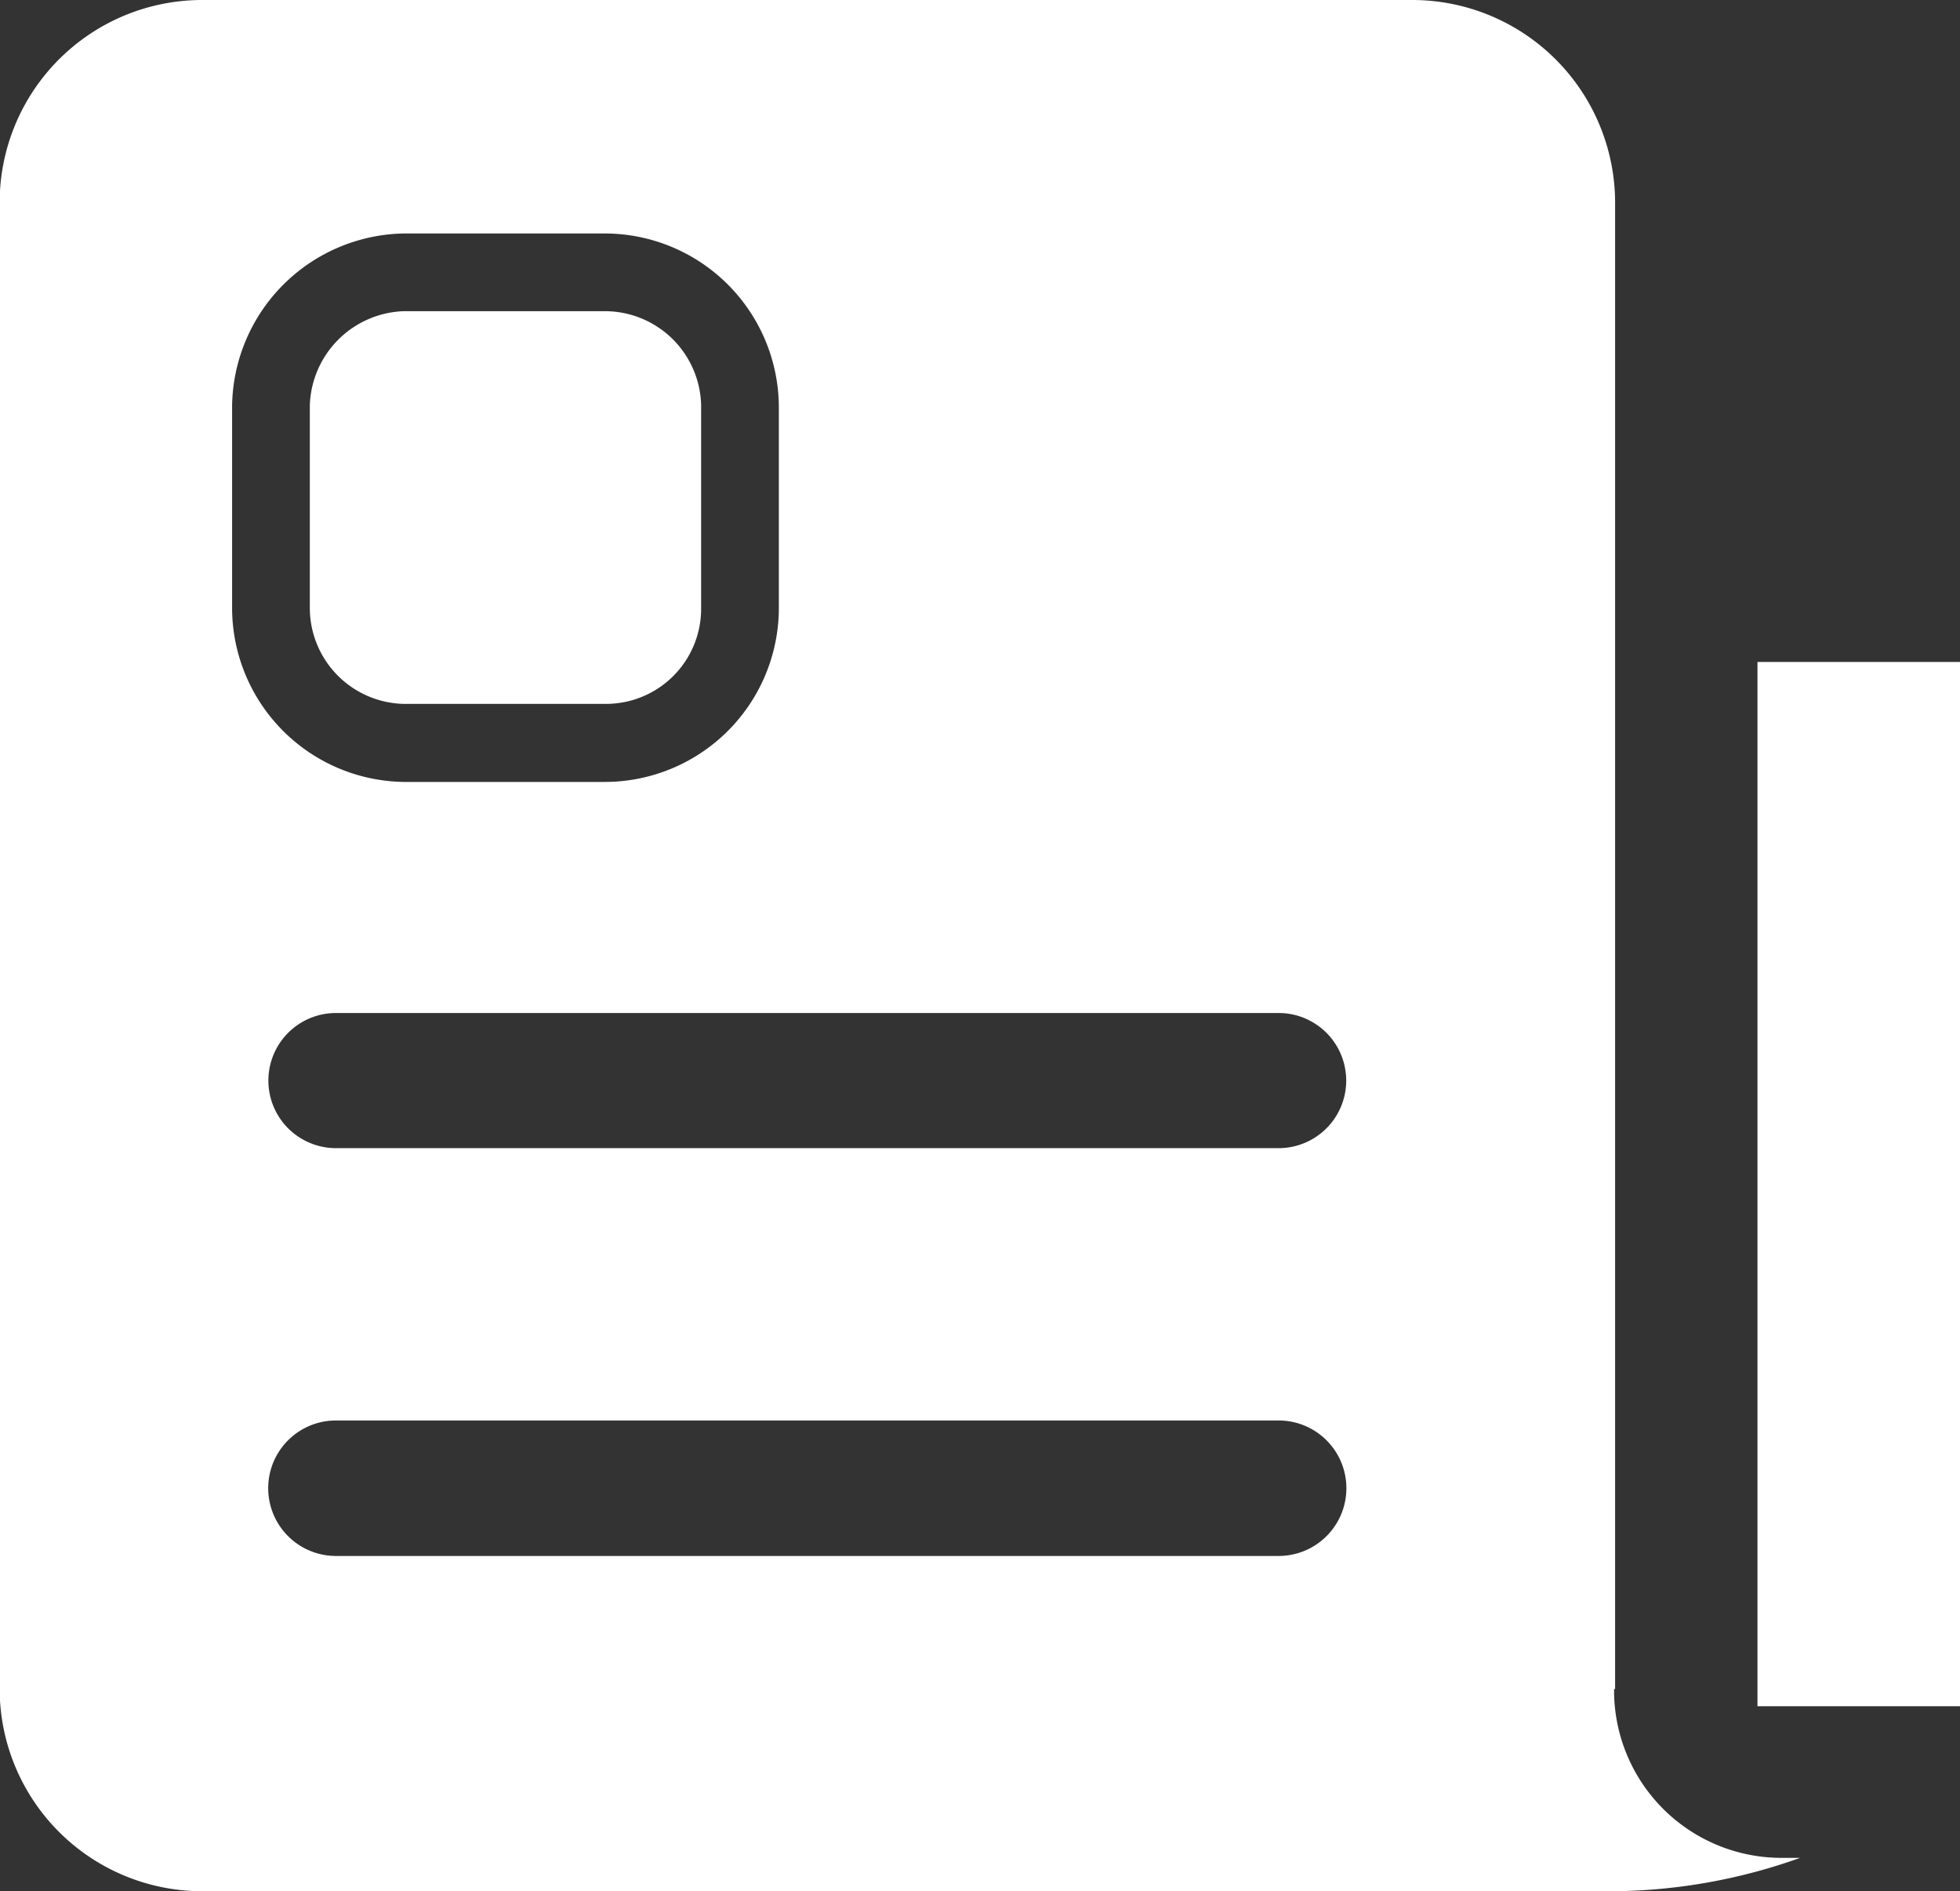 <svg xmlns="http://www.w3.org/2000/svg" width="57" height="55" viewBox="0 0 57 55">
  <rect x="0" y="0" width="57" height="55" fill="#333333" stroke="none"/>
  <defs>
    <style>
      .cls-1 {
        fill: #fff;
        fill-rule: evenodd;
      }
    </style>
  </defs>
  <path id="形状_820" data-name="形状 820" class="cls-1" d="M1131.74,2334.47h5.86a2.766,2.766,0,0,0,2.79-2.76v-5.92a2.8,2.8,0,0,0-2.79-2.74h-5.86a2.831,2.831,0,0,0-2.73,2.74v5.88A2.794,2.794,0,0,0,1131.74,2334.47Zm35.2,28.74v-0.09h0.03v-43.24a5.9,5.9,0,0,0-5.89-5.88h-35.23a5.892,5.892,0,0,0-5.86,5.88v43.24a5.892,5.892,0,0,0,5.86,5.88h41.12a16.492,16.492,0,0,0,5.38-.97h-0.52A4.87,4.87,0,0,1,1166.94,2363.21Zm-40.19-37.42a5.086,5.086,0,0,1,4.99-5h5.86a5.066,5.066,0,0,1,5.05,5.07v5.88a5.064,5.064,0,0,1-5.05,5h-5.86a5.066,5.066,0,0,1-4.99-5.07v-5.88Zm30.44,33.46h-27.42a1.97,1.97,0,0,1,0-3.94h27.41A1.97,1.97,0,0,1,1157.19,2359.25Zm0-11.86h-27.42a1.965,1.965,0,0,1,0-3.93h27.41A1.965,1.965,0,0,1,1157.19,2347.39Zm13.92-14.14v30.37H1177v-30.37h-5.89Z" transform="translate(-1120 -2314)"/>
</svg>
